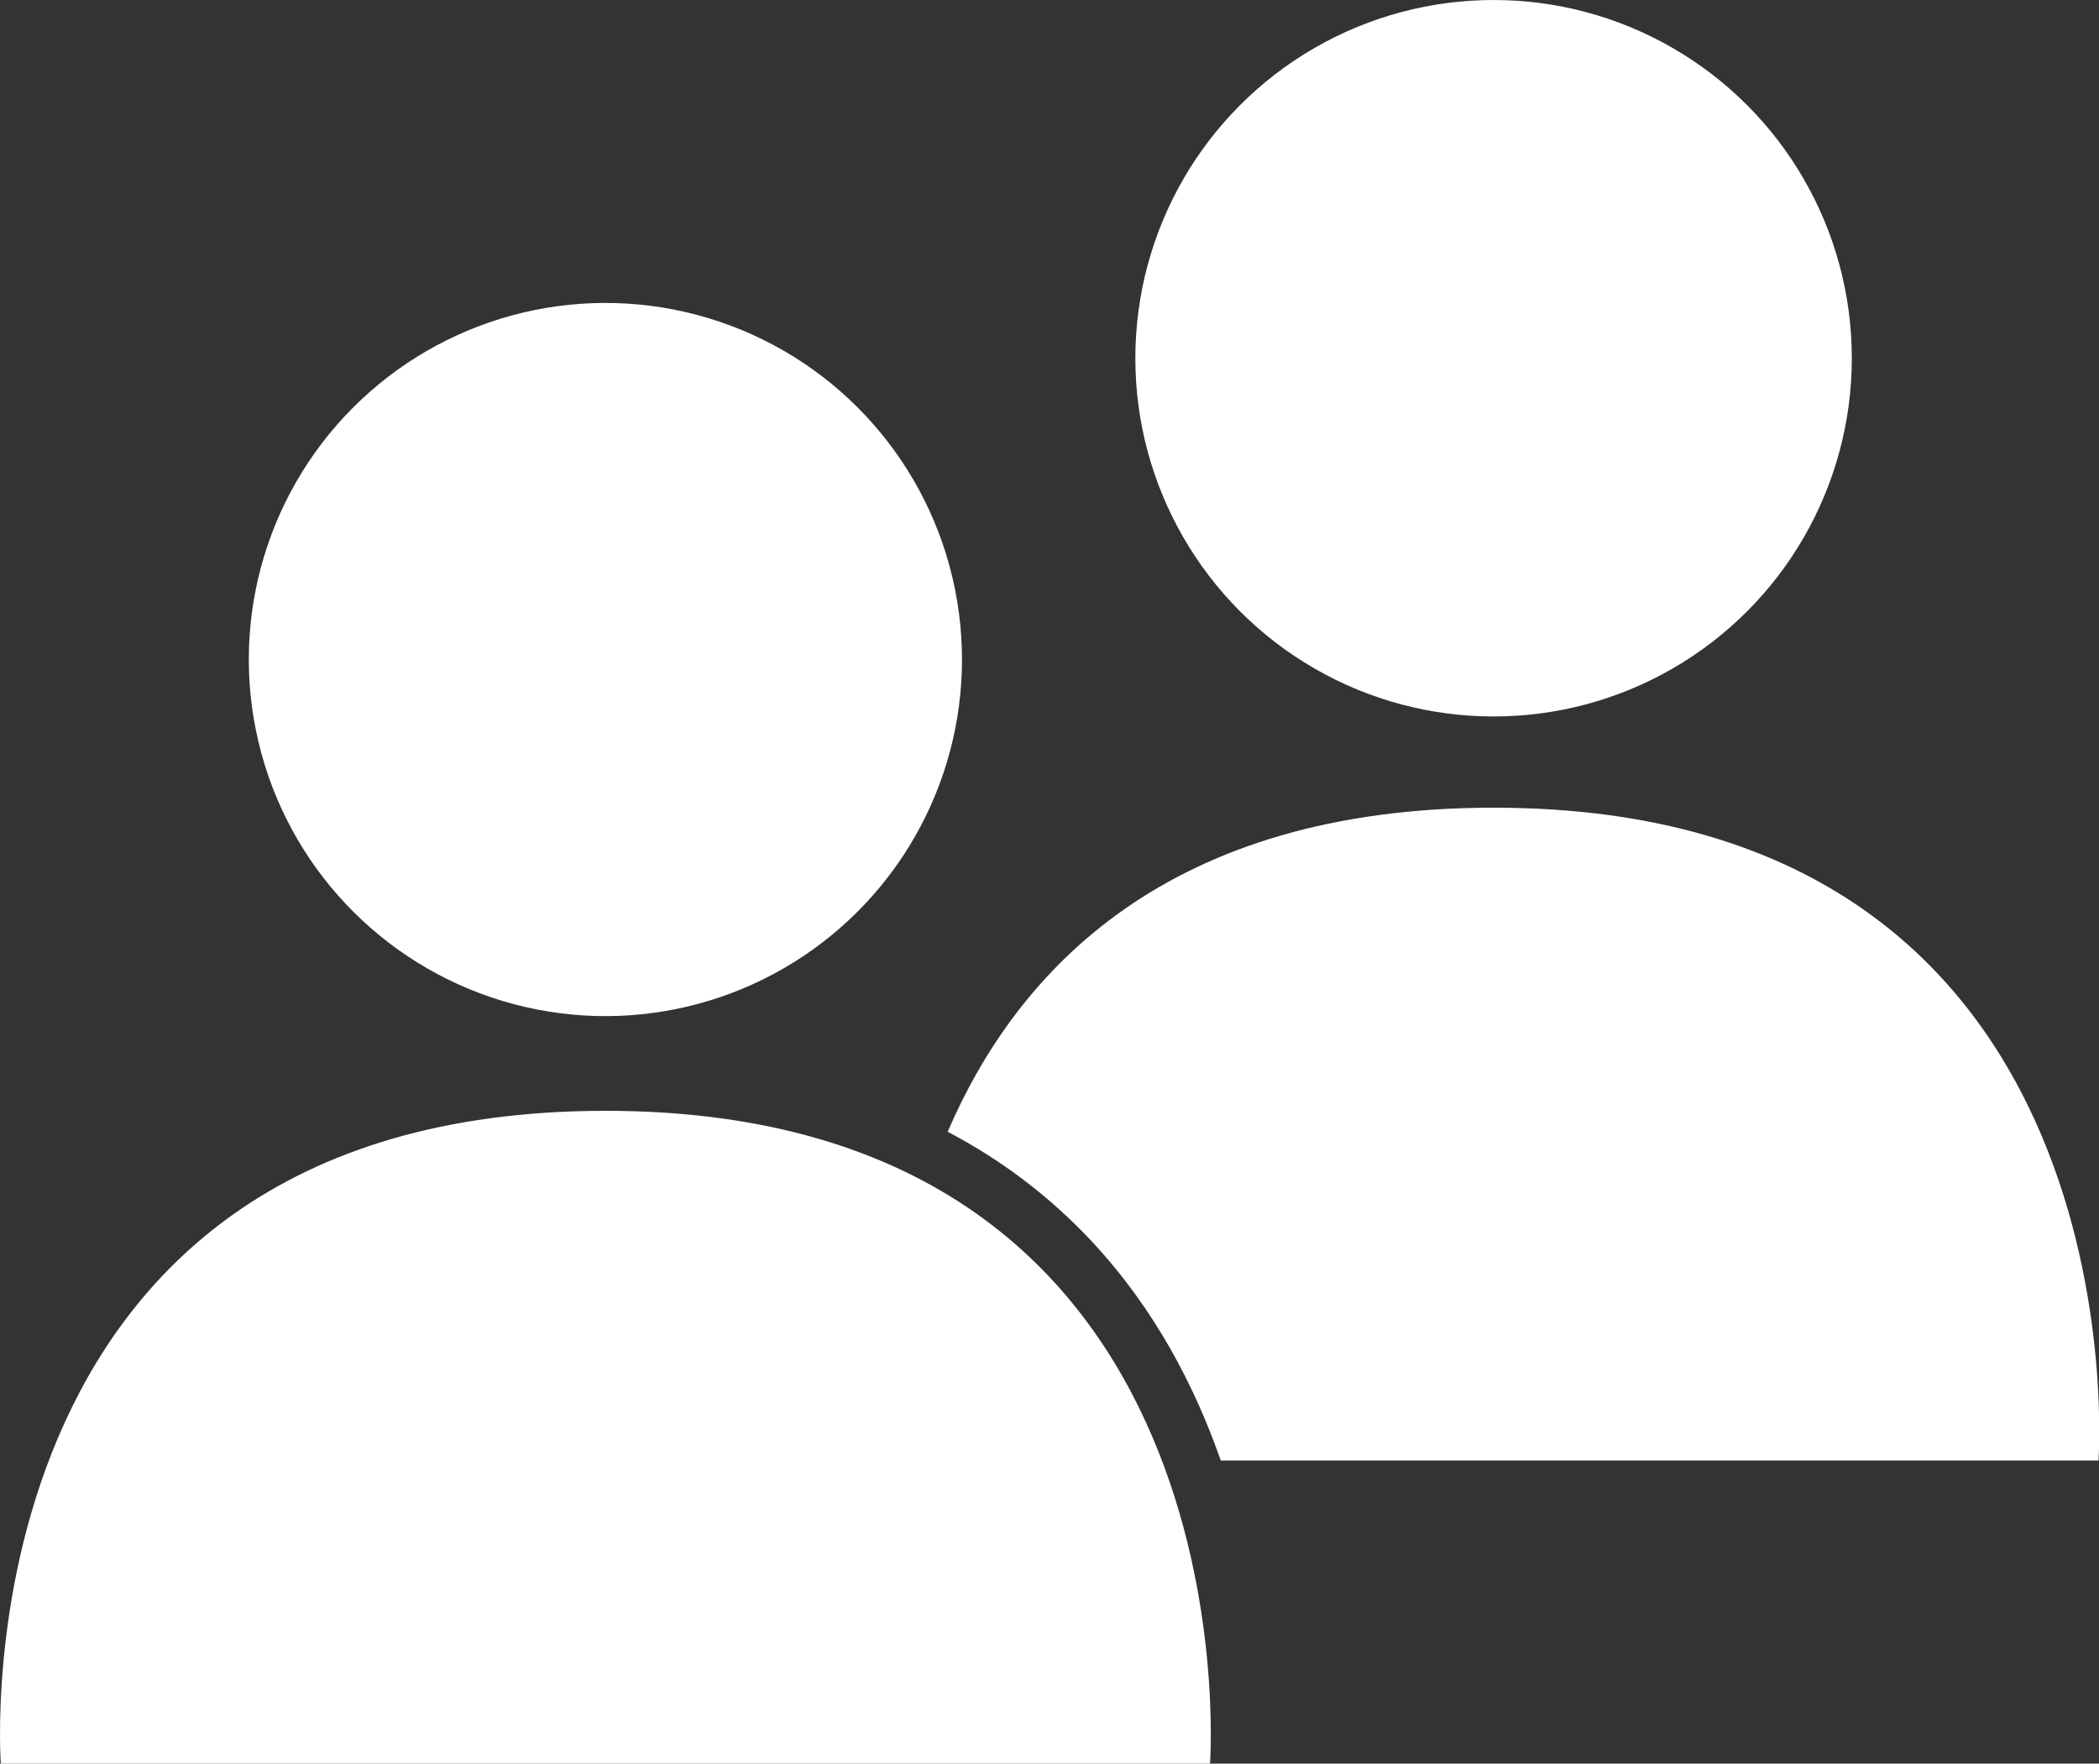 <?xml version="1.0" encoding="UTF-8"?><svg xmlns="http://www.w3.org/2000/svg" viewBox="0 0 76.17 64"><rect x="0" y="0" width="76.17" height="64" fill="#333333" stroke="none"/><g id="a"/><g id="b"><g id="c"><g><circle cx="54.2" cy="13" r="13" style="fill:#fff;"/><path d="M54.2,29.31c-11.79,0-17.27,5.86-19.81,11.76,1.98,1.04,3.73,2.37,5.25,4,2.27,2.44,3.72,5.24,4.66,7.93h31.85s1.75-23.69-21.94-23.69Z" style="fill:#fff;"/><path d="M21.97,40.31C-1.73,40.31,.03,64,.03,64H43.91s1.75-23.69-21.94-23.69Z" style="fill:#fff;"/><circle cx="21.97" cy="23.93" r="12.94" transform="translate(-4.91 5.69) rotate(-13.28)" style="fill:#fff;"/></g></g></g></svg>